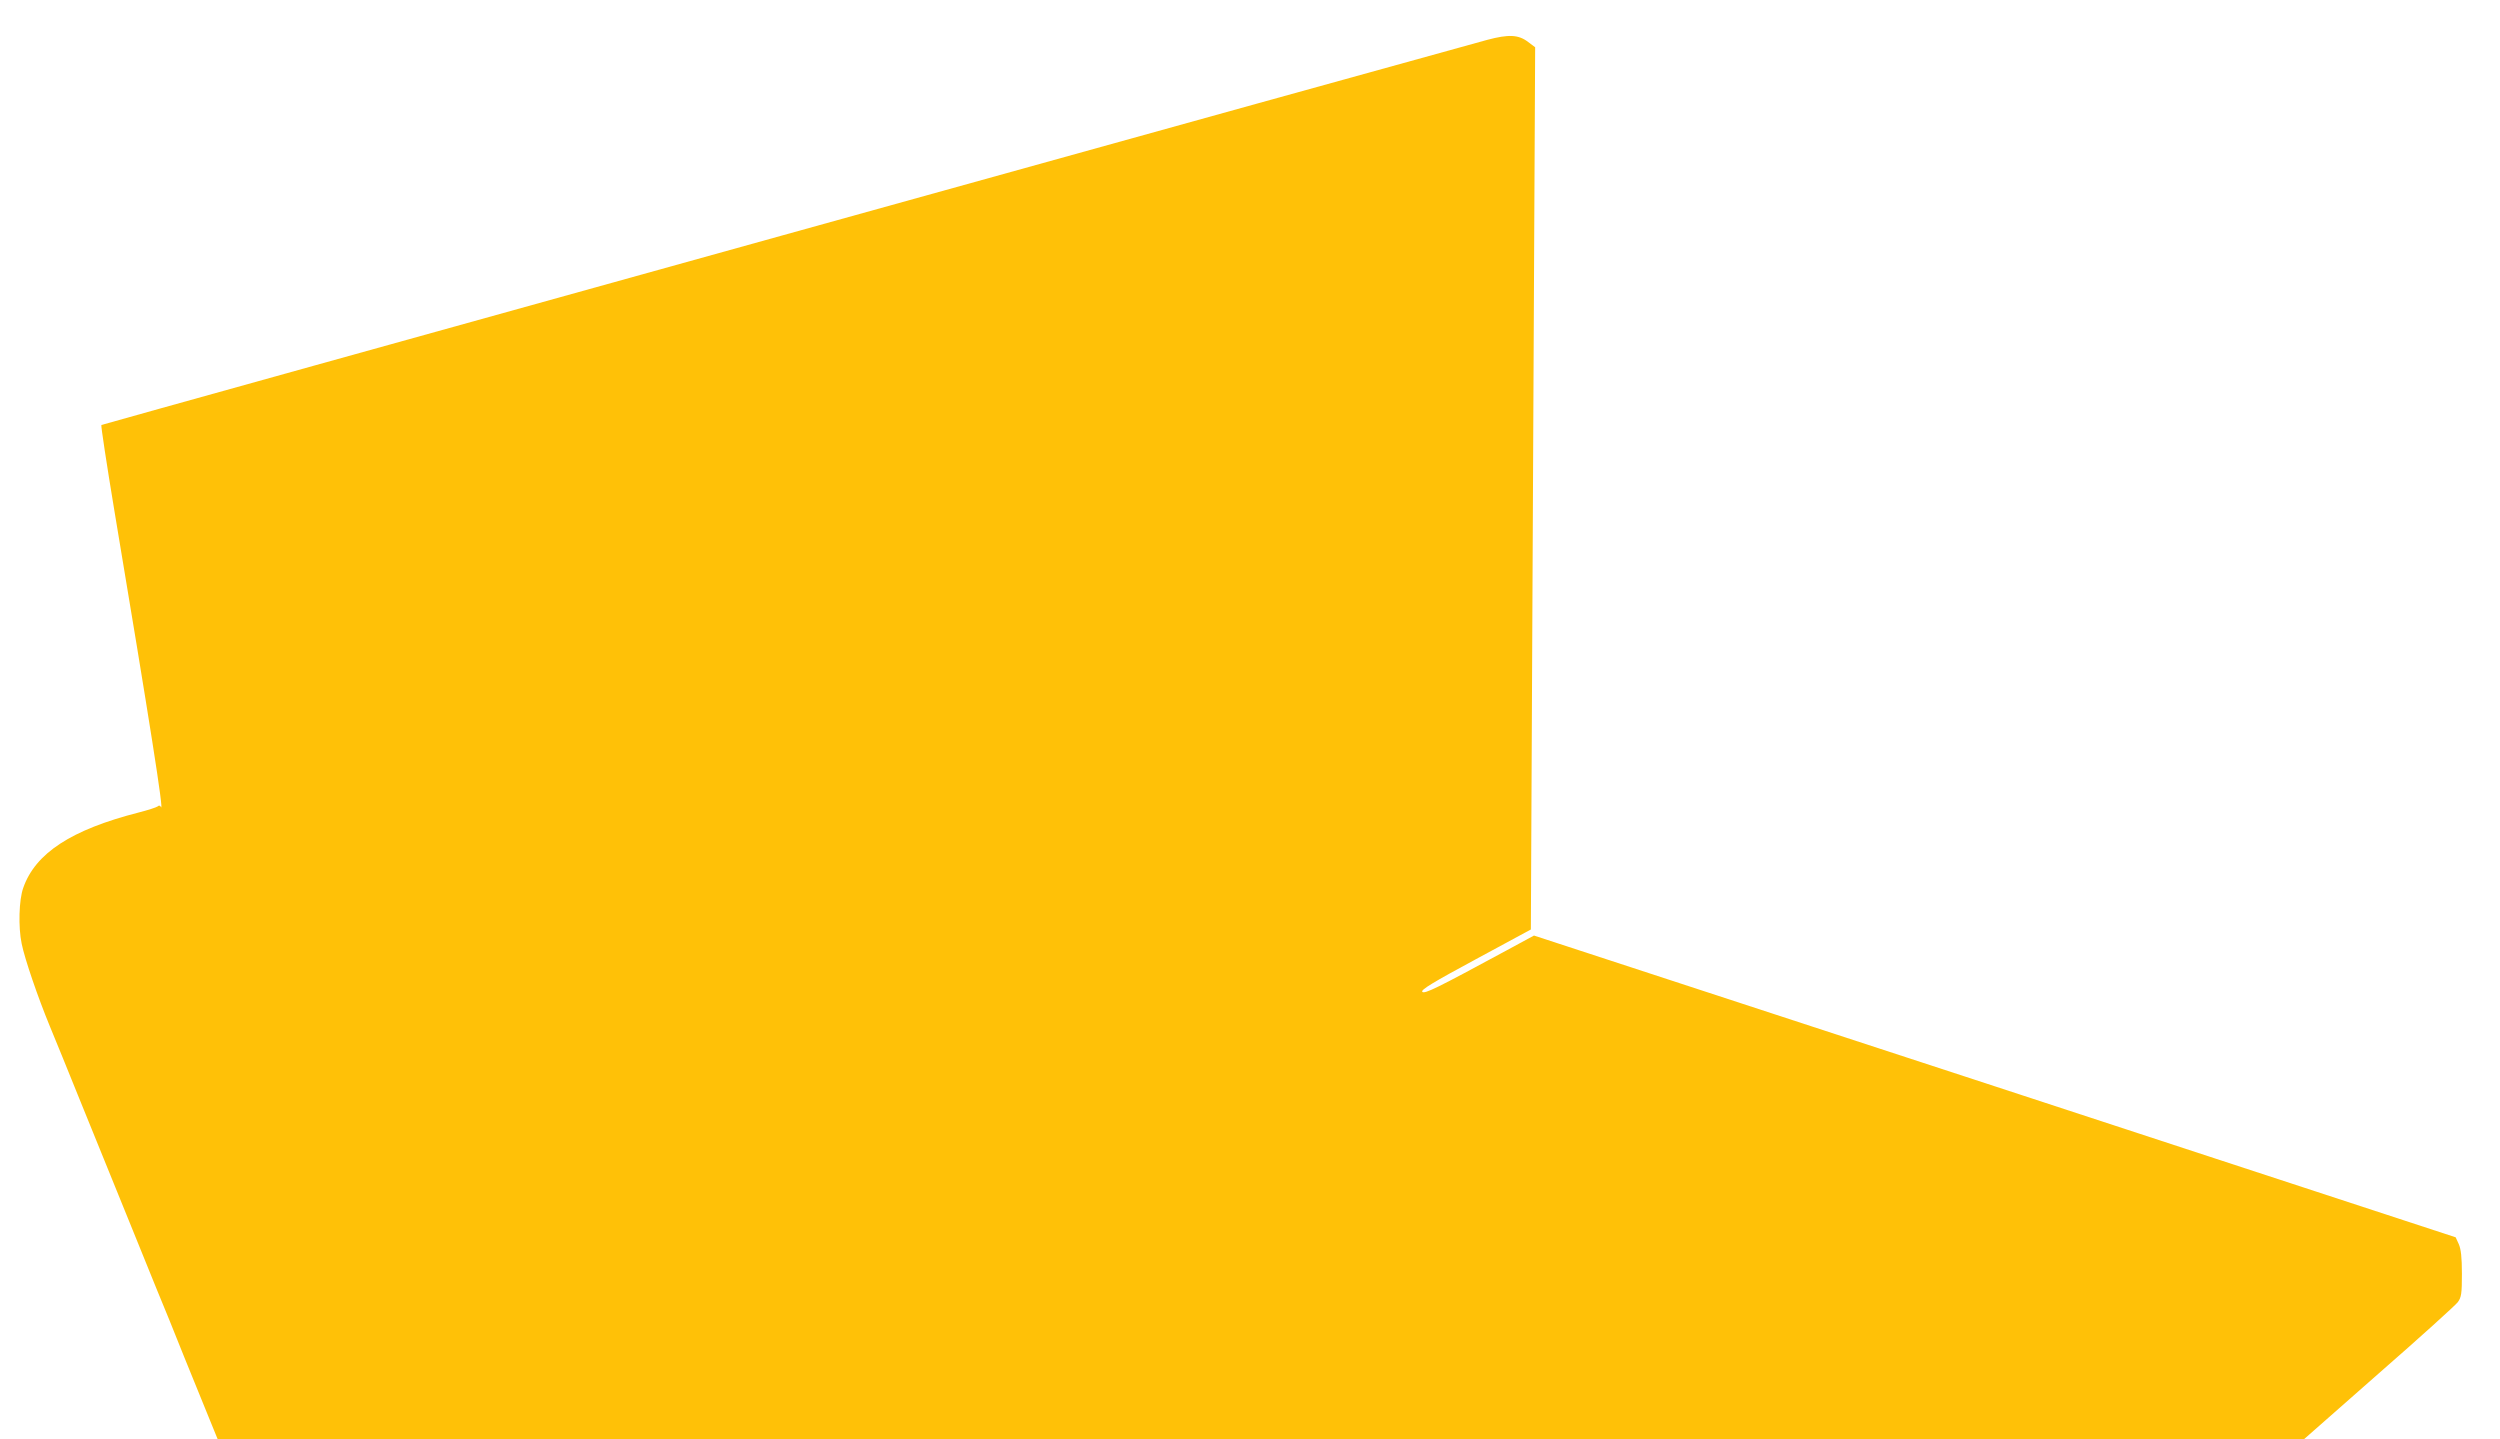 <?xml version="1.0" standalone="no"?>
<!DOCTYPE svg PUBLIC "-//W3C//DTD SVG 20010904//EN"
 "http://www.w3.org/TR/2001/REC-SVG-20010904/DTD/svg10.dtd">
<svg version="1.0" xmlns="http://www.w3.org/2000/svg"
 width="1280pt" height="737pt" viewBox="0 0 1280 737"
 preserveAspectRatio="xMidYMid meet">
<g transform="translate(0,737) scale(0.1,-0.1)"
fill="#ffc107" stroke="none">
<path d="M7615 7166 c-173 -46 -7090 -1968 -7096 -1972 -3 -2 27 -200 67 -441
182 -1089 255 -1551 238 -1515 -4 8 -10 10 -17 3 -7 -5 -50 -19 -97 -31 -344
-88 -529 -208 -591 -386 -22 -61 -26 -200 -8 -286 16 -79 83 -274 144 -422 30
-72 95 -232 145 -356 50 -124 109 -268 130 -320 21 -52 80 -196 130 -320 50
-124 115 -283 144 -355 30 -71 93 -227 140 -345 48 -118 106 -261 129 -317
l42 -103 5340 0 5340 0 384 338 c212 185 394 350 405 365 18 25 21 43 21 145
0 85 -5 127 -16 152 l-16 35 -2359 773 -2360 772 -144 -78 c-351 -190 -417
-223 -428 -210 -8 10 54 48 273 166 l283 153 6 1257 c3 691 8 1708 11 2258 l5
1002 -36 27 c-49 38 -100 40 -209 11z"/>
</g>
</svg>
